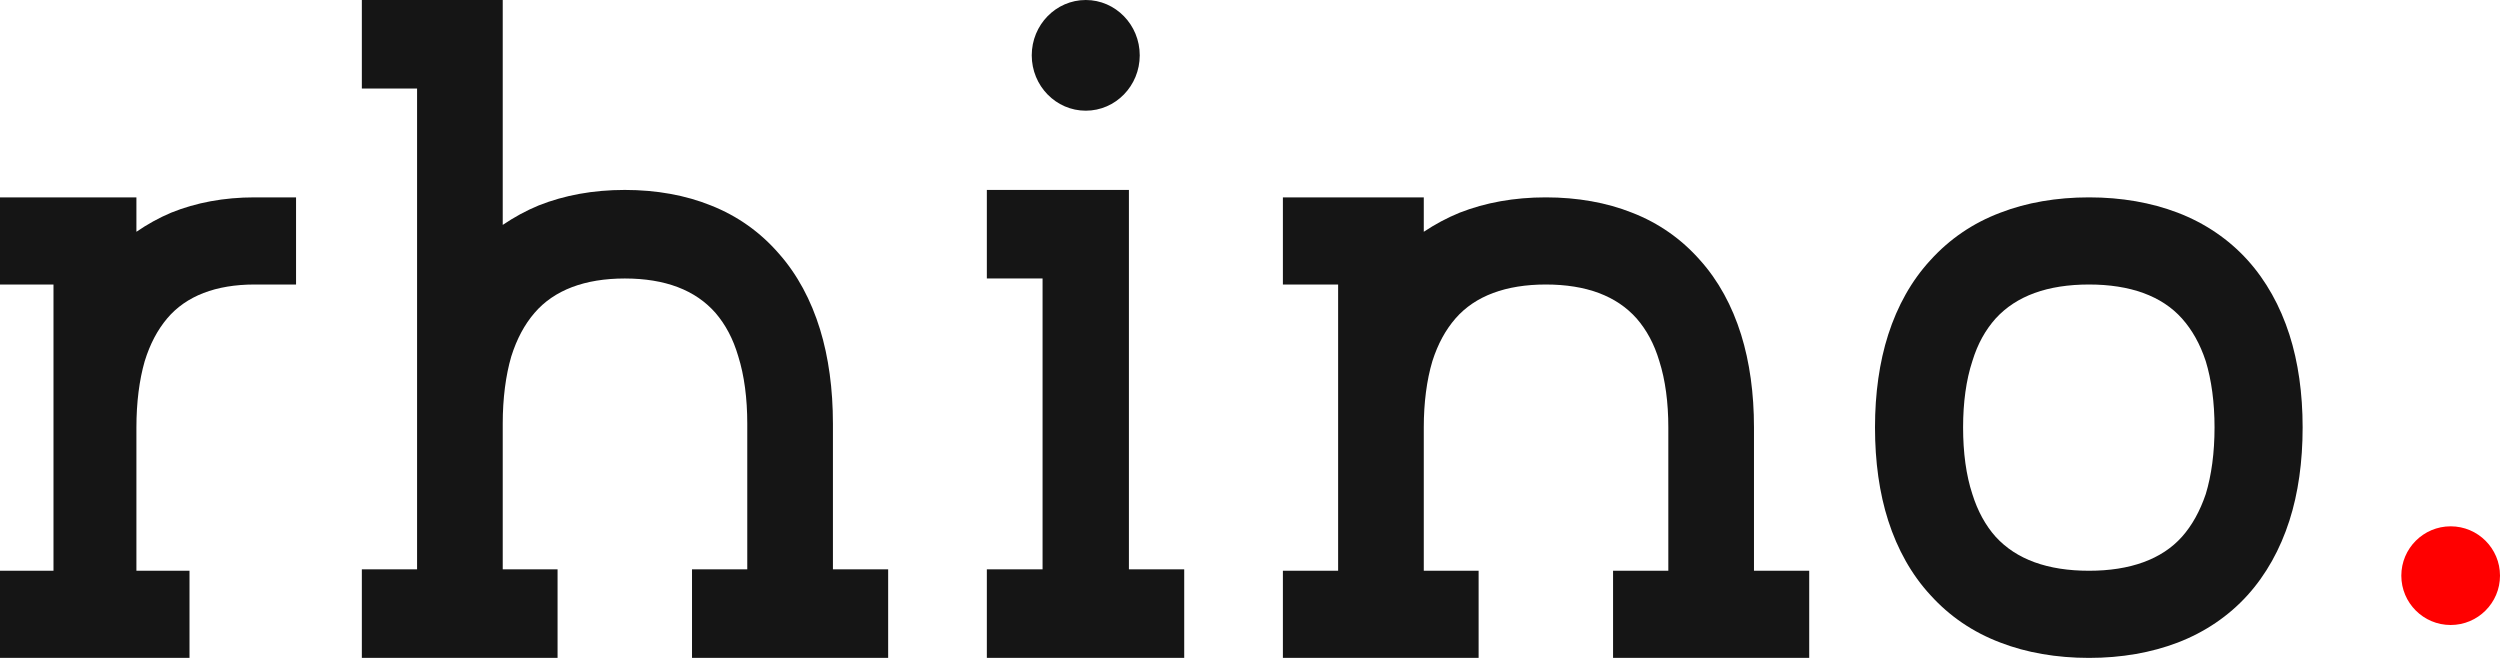 <?xml version="1.0" encoding="UTF-8"?> <svg xmlns="http://www.w3.org/2000/svg" width="76" height="20" viewBox="0 0 76 20" fill="none"> <g clip-path="url(#clip0_213_47)"> <path d="M74.5 16C73.672 16 73 16.672 73 17.5C73 18.328 73.672 19 74.5 19C75.328 19 76 18.328 76 17.5C76 16.672 75.328 16 74.5 16Z" fill="#FF0000"></path> <path d="M9 8.649V6H7.739C6.807 6 5.962 6.159 5.206 6.464C4.828 6.623 4.475 6.821 4.147 7.046V6H0V8.649H1.626V17.351H0V20H5.761V17.351H4.147V12.993C4.147 12.238 4.235 11.55 4.399 10.98C4.563 10.45 4.79 10.027 5.08 9.682C5.66 8.993 6.567 8.649 7.739 8.649H9Z" fill="#151515"></path> <path d="M15.283 0H11V2.692H12.679V17.308H11V20H16.95V17.308H15.283V12.88C15.283 12.113 15.374 11.413 15.543 10.835C15.713 10.296 15.947 9.865 16.247 9.515C16.845 8.816 17.783 8.466 18.994 8.466C20.217 8.466 21.142 8.816 21.753 9.515C22.053 9.865 22.287 10.296 22.444 10.835C22.626 11.413 22.717 12.113 22.717 12.88V17.308H21.037V20H27V17.308H25.321V12.88C25.321 11.83 25.19 10.861 24.93 10.014C24.657 9.125 24.24 8.345 23.68 7.712C23.12 7.066 22.43 6.568 21.61 6.245C20.842 5.935 19.957 5.774 18.994 5.774C18.03 5.774 17.158 5.935 16.377 6.245C15.986 6.406 15.622 6.608 15.283 6.837V0Z" fill="#151515"></path> <path d="M33.007 0C32.101 0 31.365 0.754 31.365 1.682C31.365 2.611 32.101 3.365 33.007 3.365C33.913 3.365 34.648 2.611 34.648 1.682C34.648 0.754 33.913 0 33.007 0ZM34.319 17.308V5.774H30V8.466H31.694V17.308H30V20H36V17.308H34.319Z" fill="#151515"></path> <path d="M46.993 6C46.03 6 45.158 6.159 44.377 6.464C43.986 6.623 43.622 6.821 43.283 7.046V6H39V8.649H40.679V17.351H39V20H44.95V17.351H43.283V12.993C43.283 12.238 43.374 11.55 43.544 10.98C43.713 10.45 43.947 10.027 44.246 9.682C44.845 8.993 45.783 8.649 46.993 8.649C48.217 8.649 49.142 8.993 49.754 9.682C50.053 10.027 50.287 10.45 50.444 10.98C50.626 11.55 50.717 12.238 50.717 12.993V17.351H49.037V20H55V17.351H53.321V12.993C53.321 11.96 53.19 11.007 52.93 10.172C52.657 9.298 52.24 8.53 51.68 7.907C51.12 7.272 50.43 6.781 49.61 6.464C48.842 6.159 47.957 6 46.993 6Z" fill="#151515"></path> <path d="M63.507 6C62.516 6 61.605 6.159 60.816 6.464C59.972 6.781 59.263 7.272 58.687 7.907C58.111 8.53 57.683 9.298 57.402 10.172C57.134 11.007 57 11.96 57 12.993C57 14.04 57.134 14.993 57.402 15.828C57.683 16.702 58.111 17.47 58.687 18.093C59.263 18.729 59.972 19.218 60.816 19.536C61.605 19.841 62.516 20 63.507 20C64.497 20 65.394 19.841 66.198 19.536C67.028 19.218 67.751 18.729 68.326 18.093C68.889 17.47 69.317 16.702 69.598 15.828C69.866 14.993 70 14.04 70 12.993C70 11.96 69.866 11.007 69.598 10.172C69.317 9.298 68.889 8.53 68.326 7.907C67.751 7.272 67.028 6.781 66.198 6.464C65.394 6.159 64.497 6 63.507 6ZM63.507 8.649C64.752 8.649 65.716 8.993 66.332 9.682C66.639 10.027 66.88 10.45 67.055 10.98C67.229 11.55 67.322 12.238 67.322 12.993C67.322 13.762 67.229 14.45 67.055 15.02C66.88 15.536 66.639 15.973 66.332 16.318C65.716 17.007 64.752 17.351 63.507 17.351C62.248 17.351 61.298 17.007 60.668 16.318C60.36 15.973 60.12 15.536 59.959 15.02C59.771 14.45 59.678 13.762 59.678 12.993C59.678 12.238 59.771 11.55 59.959 10.98C60.12 10.45 60.36 10.027 60.668 9.682C61.298 8.993 62.248 8.649 63.507 8.649Z" fill="#151515"></path> </g> <defs> <clipPath id="clip0_213_47"> <rect width="76" height="20" fill="white"></rect> </clipPath> </defs> </svg> 